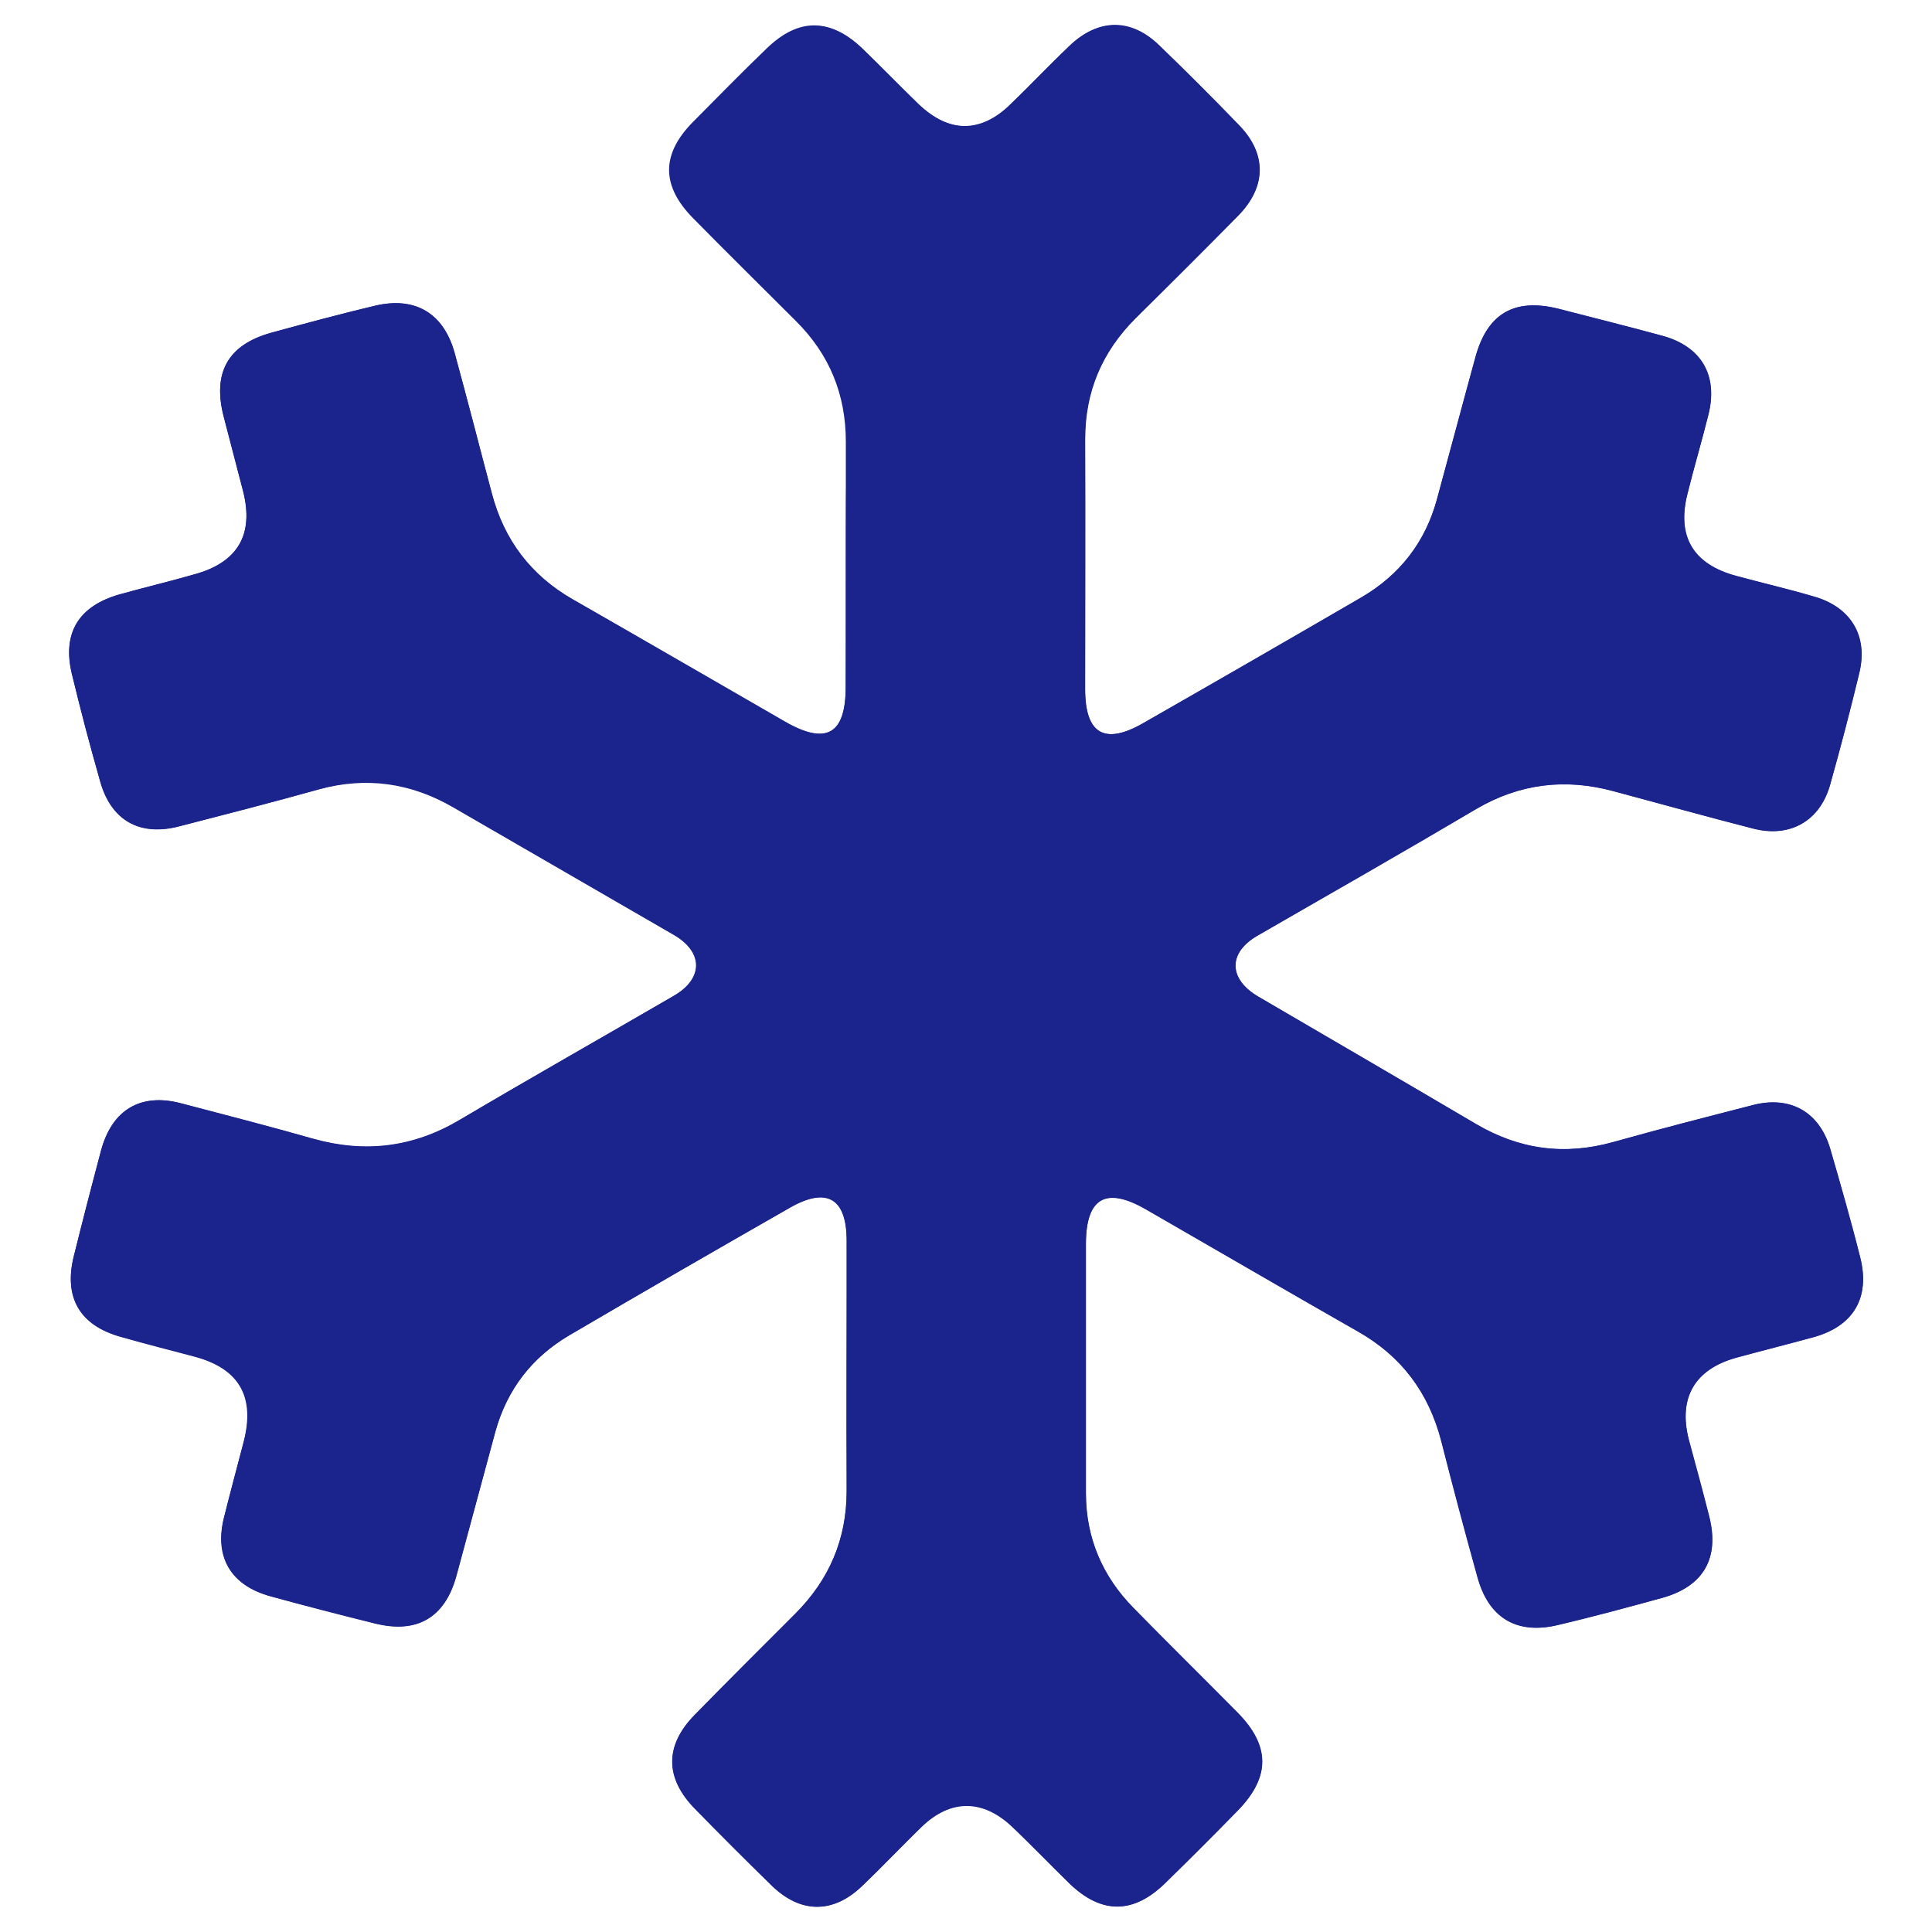 <?xml version="1.0" encoding="utf-8"?>
<!-- Generator: Adobe Illustrator 18.0.0, SVG Export Plug-In . SVG Version: 6.00 Build 0)  -->
<!DOCTYPE svg PUBLIC "-//W3C//DTD SVG 1.1//EN" "http://www.w3.org/Graphics/SVG/1.1/DTD/svg11.dtd">
<svg version="1.1" id="Calque_1" xmlns="http://www.w3.org/2000/svg" xmlns:xlink="http://www.w3.org/1999/xlink" x="0px" y="0px"
	 viewBox="0 0 1000 1000" enable-background="new 0 0 1000 1000" xml:space="preserve">
<g>
	<path fill="#1B248D" d="M437.8,290.8c0,21.5,0,43.2,0,64.7c0,24.6-10.1,30.3-31.6,17.9c-36.5-21-73-42.2-109.7-63.2
		c-21.7-12.4-35.7-30.8-41.9-54.9c-6.5-24.1-12.7-48.4-19.2-72.5c-5.7-20.7-20.4-29.5-41.2-24.6c-18.1,4.4-36,9.1-53.8,14
		c-22.3,6.2-30.5,20.4-24.6,43.2c3.4,12.9,6.7,25.9,10.1,38.8c5.7,22.3-2.8,36.8-25.1,43C87.9,300.9,75,304,62,307.6
		c-21.2,6-29.8,19.9-24.8,40.9c4.4,18.9,9.3,37.5,14.8,56.2c5.7,19.9,20.4,28.2,40.6,23c24.1-6.2,48.4-12.4,72.5-19.2
		c24.6-7,47.6-3.6,69.6,9.3c38,22,76.1,44,114.1,66c15.5,9.1,15.5,22.8,0,31.6c-37,21.5-74,42.4-110.8,64.2
		c-24.1,14.2-48.9,17.3-75.8,9.8c-22.8-6.5-45.8-12.4-68.6-18.4c-20.7-5.4-35.5,3.4-41.2,24.3c-4.9,18.4-9.8,36.8-14.2,55.1
		c-5.2,21,3.1,35.5,24.1,41.4c12.9,3.6,25.9,6.7,38.8,10.4c23,6.2,31.3,20.7,25.1,44c-3.4,12.9-7,25.9-10.1,38.8
		c-5.2,21,3.4,35.7,24.1,41.2c17.9,4.9,35.7,9.3,53.8,14c21.7,5.4,36.2-2.8,42.2-24.3c6.7-24.8,13.5-50,20.2-74.8
		c6-21.7,18.9-38.6,38.3-50c38-22.3,76.1-44.3,114.1-66c19.2-11.1,29.5-5.2,29.5,17.1c0.3,43.2,0,86.2,0,129.4
		c0,25.1-9.1,46.1-26.7,63.7c-17.3,17.3-34.9,34.7-52,52.3c-15.5,15.8-15.5,32.6,0.3,48.7c12.9,13.2,26.1,26.4,39.3,39.3
		c15,14.8,31.8,15,46.8,0.8c10.6-10.1,20.7-20.7,31.3-31.1c15-14.5,31.8-14.5,46.8,0.3c9.8,9.6,19.4,19.4,29.5,29.2
		c16.6,16,33.1,16,49.7-0.3c12.7-12.4,25.1-24.8,37.5-37.5c16.8-17.3,16.8-33.4-0.3-50.7c-17.9-18.1-36.2-36-53.8-54.1
		c-16-16.3-24.6-36.2-24.6-59.3c0-43.2,0-86.2,0-129.4c0-23.8,10.4-29.5,31.1-17.6c36.5,21,73,42.4,109.7,63.2
		c22.5,12.9,36.8,31.8,43.2,56.9c6,23.3,12.2,46.6,18.6,69.9c6,21.5,20.7,30.3,41.9,25.1c17.9-4.4,36-9.1,53.8-14
		c21.5-6,29.8-20.7,24.3-42.2c-3.4-13.5-7-26.7-10.6-39.9c-5.4-21.5,3.1-36.2,24.6-42.2c13.2-3.6,26.7-7,39.9-10.6
		c20.7-5.7,29.5-20.4,24.3-41.2c-4.7-18.9-10.1-37.5-15.5-56.2c-5.7-19.2-20.7-27.7-39.9-22.8c-24.1,6.2-48.4,12.4-72.5,19.2
		c-25.1,7-48.4,3.9-70.9-9.3c-37.5-22-75.1-44-112.8-66c-15.5-9.1-15.8-22.8-0.3-31.6c37.8-21.7,75.6-43.2,113.1-65.5
		c22.5-13.2,46.1-16,70.9-9.3c24.1,6.5,48.1,13.2,72.5,19.4c19.2,4.9,34.7-3.9,39.9-23c5.4-19.2,10.4-38.3,15-57.5
		c4.7-19.2-4.4-34.2-23.6-39.6c-13.2-3.9-26.7-7-39.9-10.6c-22.5-6-31.1-20.4-25.4-42.7c3.4-13.7,7.5-27.4,10.9-41.2
		c4.9-20.2-3.9-34.9-23.8-40.4c-17.9-4.9-35.7-9.3-53.8-14c-22.8-5.7-36.8,2.3-43,24.8c-6.7,24.6-13.2,48.9-19.9,73.5
		c-6,22.3-19.2,39.3-39.1,51c-37.5,22-75.3,43.7-113.1,65.2c-19.9,11.4-30,5.7-30-17.6c0-43.2,0-86.2,0-129.4
		c0-24.6,8.8-45.3,26.1-62.6c17.6-17.6,35.5-35.2,53.1-53.1c14.8-15,14.8-32.1,0.5-46.8c-13.5-14-27.2-27.7-41.2-41.2
		c-14.8-14.5-31.8-14.2-46.8,0.3c-10.4,9.8-20.2,20.2-30.3,30C508,69.3,491.4,69,475.6,54c-9.6-9.3-18.9-18.9-28.5-28.2
		C430.6,9.5,414,9.2,397.5,25.3c-12.9,12.7-25.6,25.6-38.3,38.3c-16.3,16.6-16.3,32.9,0.3,49.7c17.6,17.9,35.5,35.5,53.1,53.1
		c17.3,17.3,25.9,38.3,25.9,62.6C437.8,249.4,437.8,270.1,437.8,290.8z"/>
	<path fill="#1B248D" d="M437.8,290.8c0-20.7,0-41.4,0-62.1c0-24.6-8.5-45.3-25.9-62.6c-17.6-17.6-35.5-35.2-53.1-53.1
		c-16.6-16.8-16.6-33.1-0.3-49.7C371.3,50.4,384,37.4,396.9,25c16.6-16,32.9-15.8,49.7,0.5c9.6,9.3,18.9,18.9,28.5,28.2
		C490.9,69,507.5,69,523,54c10.4-9.8,20.2-20.2,30.3-30c15-14.5,32.1-14.5,46.8-0.3c14,13.5,27.7,27.2,41.2,41.2
		c14.2,14.8,14.2,31.8-0.5,46.8c-17.6,17.9-35.2,35.5-53.1,53.1c-17.3,17.3-26.4,38-26.1,62.6c0.3,43.2,0,86.2,0,129.4
		c0,23,10.1,29,30,17.6c37.8-21.7,75.6-43.5,113.1-65.2c19.9-11.6,33.1-28.7,39.1-51c6.7-24.6,13.2-49.2,19.9-73.5
		c6.2-22.5,20.2-30.5,43-24.8c17.9,4.7,36,9.1,53.8,14c19.9,5.4,28.7,20.4,23.8,40.4c-3.4,13.7-7.5,27.4-10.9,41.2
		c-5.7,22.3,2.8,36.8,25.4,42.7c13.2,3.6,26.7,6.7,39.9,10.6c19.2,5.4,28.2,20.4,23.6,39.6c-4.7,19.2-9.6,38.3-15,57.5
		c-5.2,18.9-20.7,28-39.9,23c-24.1-6.2-48.1-12.9-72.5-19.4c-24.8-6.7-48.4-3.9-70.9,9.3c-37.5,22-75.3,43.5-113.1,65.5
		c-15.3,8.8-15.3,22.5,0.3,31.6c37.5,22,75.3,43.7,112.8,66c22.3,13.2,45.8,16.3,70.9,9.3c24.1-6.7,48.1-12.9,72.5-19.2
		c19.2-4.9,34.4,3.6,39.9,22.8c5.4,18.6,10.6,37.3,15.5,56.2c5.2,20.7-3.4,35.5-24.3,41.2c-13.2,3.6-26.7,7-39.9,10.6
		c-21.5,6-30,20.7-24.6,42.2c3.4,13.5,7.2,26.7,10.6,39.9c5.4,21.7-2.8,36.2-24.3,42.2c-17.9,4.9-35.7,9.8-53.8,14
		c-21.5,5.2-36.2-3.6-41.9-25.1c-6.5-23.3-12.7-46.6-18.6-69.9c-6.5-25.1-20.4-44-43.2-56.9c-36.8-21-73.2-42.2-109.7-63.2
		c-20.7-11.9-30.8-6-31.1,17.6c0,43.2,0,86.2,0,129.4c0,23,8.5,43,24.6,59.3c17.9,18.1,36,36,53.8,54.1
		c17.1,17.3,17.1,33.4,0.3,50.7c-12.4,12.7-24.8,25.1-37.5,37.5c-16.6,16.3-33.1,16.3-49.7,0.3c-9.8-9.6-19.4-19.7-29.5-29.2
		c-15.3-14.5-31.8-14.5-46.8-0.3c-10.6,10.1-20.7,21-31.3,31.1c-15,14.2-31.8,14-46.8-0.8c-13.2-12.9-26.4-26.1-39.3-39.3
		c-15.8-16-15.8-32.9-0.3-48.7c17.3-17.6,34.7-34.9,52-52.3c17.6-17.6,26.7-38.6,26.7-63.7c-0.3-43.2,0-86.2,0-129.4
		c0-22.3-10.4-28-29.5-17.1c-38,21.7-76.1,43.7-114.1,66c-19.4,11.4-32.4,28.2-38.3,50c-6.7,24.8-13.5,50-20.2,74.8
		c-6,21.5-20.4,29.8-42.2,24.3c-17.9-4.4-36-9.1-53.8-14c-20.7-5.7-29.5-20.4-24.1-41.2c3.4-12.9,6.7-25.9,10.1-38.8
		c6-23.3-2.3-37.8-25.1-44c-12.9-3.4-25.9-6.7-38.8-10.4c-21-6-29.2-20.2-24.1-41.4c4.7-18.4,9.3-36.8,14.2-55.1
		c5.7-21,20.4-29.8,41.2-24.3c23,6,45.8,11.9,68.6,18.4c26.7,7.5,51.8,4.7,75.8-9.8c36.8-21.7,73.8-42.7,110.8-64.2
		c15.5-9.1,15.3-22.8,0-31.6c-38-22-76.1-44-114.1-66c-22-12.7-45-16-69.6-9.3c-24.1,6.7-48.1,12.9-72.5,19.2
		c-20.2,5.2-34.9-3.1-40.6-23c-5.2-18.6-10.1-37.3-14.8-56.2c-4.9-21,3.6-34.9,24.8-40.9c12.9-3.6,25.9-6.7,38.8-10.4
		c22.3-6,30.8-20.4,25.1-43c-3.4-12.9-6.7-25.9-10.1-38.8c-5.7-22.5,2.3-37,24.6-43.2c17.9-4.9,35.7-9.8,53.8-14
		c20.7-4.9,35.5,3.9,41.2,24.6c6.7,24.1,12.9,48.1,19.2,72.5c6.5,24.1,20.2,42.4,41.9,54.9c36.8,21,73.2,42.2,109.7,63.2
		c21.5,12.4,31.6,6.7,31.6-17.9C437.8,334,437.8,312.6,437.8,290.8z"/>
</g>
</svg>
